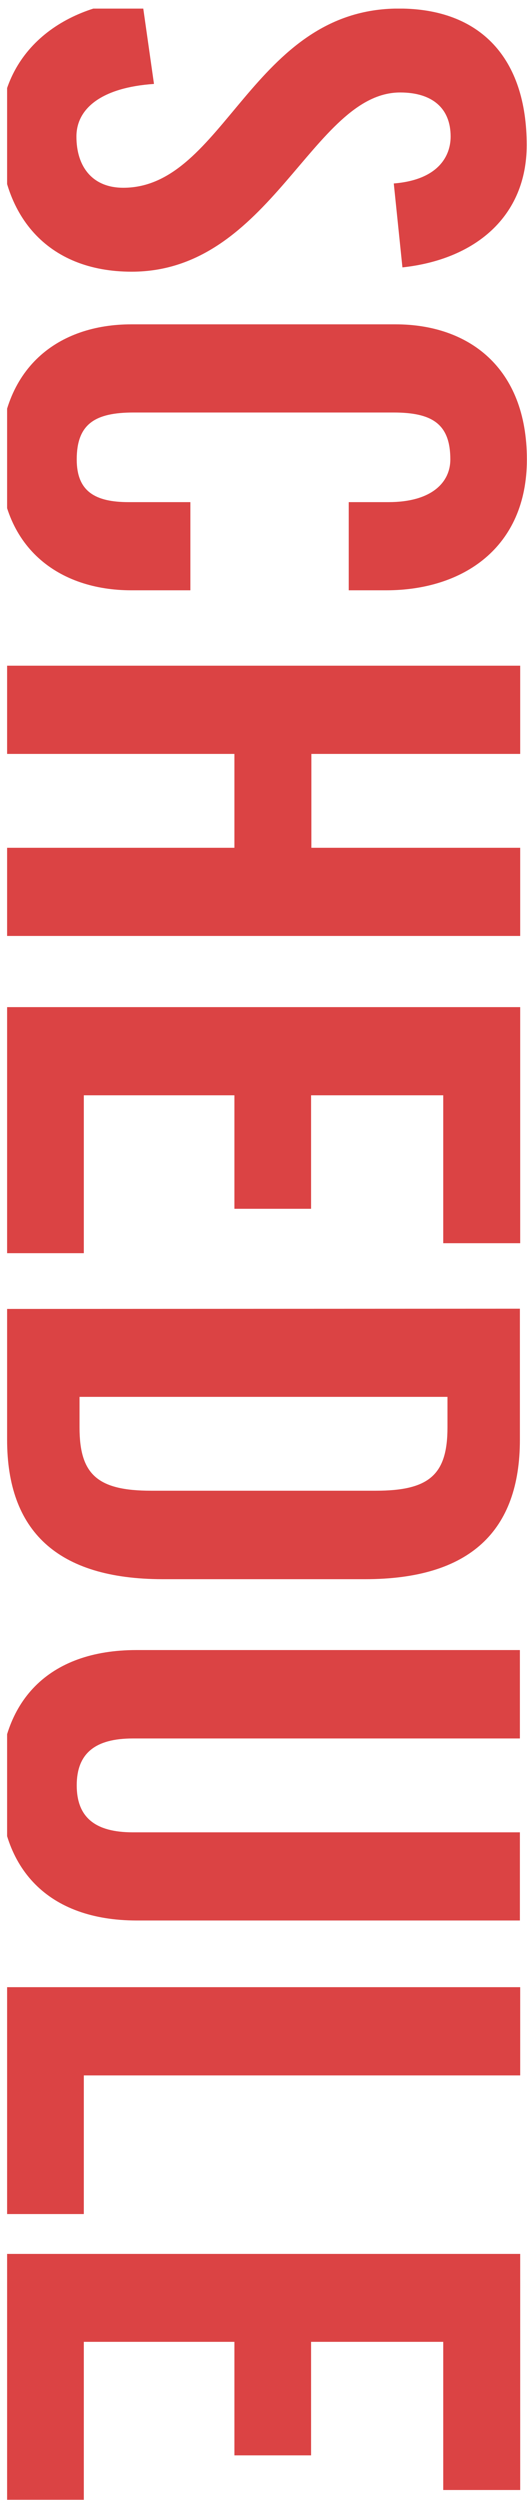 <svg xmlns="http://www.w3.org/2000/svg" xmlns:xlink="http://www.w3.org/1999/xlink" viewBox="0 0 88.33 418.47"><defs><style>.cls-1{fill:none;}.cls-2{isolation:isolate;}.cls-3{clip-path:url(#clip-path);}.cls-4{mix-blend-mode:multiply;}.cls-5{fill:#db4344;}</style><clipPath id="clip-path"><rect class="cls-1" x="1.19" y="1.44" width="132" height="530.61"/></clipPath></defs><title>schedule</title><g class="cls-2"><g id="レイヤー_2" data-name="レイヤー 2"><g id="design"><g class="cls-3"><g class="cls-4"><path class="cls-5" d="M66,30.71c7.38-.59,9.53-4.52,9.53-7.85,0-4.76-3.1-7.38-8.46-7.38-14.64,0-21.66,30-45,30C7.86,45.48,0,36,0,22.14S11,.6,23.81,0l2,14.05c-8.69.59-13,4.05-13,8.81,0,5.12,2.74,8.57,7.85,8.57,17,0,21.55-30,46.2-30,13.69,0,21.42,8.33,21.42,22.86,0,12-8.69,19.16-20.83,20.47Z"/><path class="cls-5" d="M58.45,84.05h6.67c7.26,0,10.36-3.33,10.36-7.14,0-6-3.1-7.86-9.53-7.86H22.38c-6.43,0-9.52,1.9-9.52,7.86,0,5.35,3.09,7.14,8.69,7.14H31.91V98.81H22c-12.14,0-22-7.14-22-21.9C0,61.43,9.88,54.29,22,54.29H66.31c12.14,0,22,7.14,22,22.62,0,14.76-10.71,21.9-23.57,21.9H58.45Z"/><path class="cls-5" d="M1.19,111.43h86V126.2h-35v15.71h35v14.76H1.19V141.91h38.1V126.2H1.19Z"/><path class="cls-5" d="M1.19,168.58h86V208.1H74.29V183.34H52.14v19H39.29v-19H14.05v26.43H1.19Z"/><path class="cls-5" d="M87.14,219.06V241c0,15.24-8.33,23.34-25.95,23.34h-34C9.52,264.3,1.19,256.2,1.19,241v-21.9ZM13.33,233.82v5.12c0,7.86,3,10.59,12,10.59H63c9,0,12-2.73,12-10.59v-5.12Z"/><path class="cls-5" d="M87.14,276.2V291H22.26c-6.31,0-9.4,2.5-9.4,7.85s3.09,7.86,9.4,7.86H87.14v14.76H22.86C8.1,321.44,0,312.87,0,298.82S8.1,276.2,22.86,276.2Z"/><path class="cls-5" d="M1.19,332.63h86V347.4H14.05v23.21H1.19Z"/><path class="cls-5" d="M1.19,377.28h86V416.8H74.29V392H52.14v19H39.29V392H14.05v26.43H1.19Z"/></g></g></g></g></g></svg>